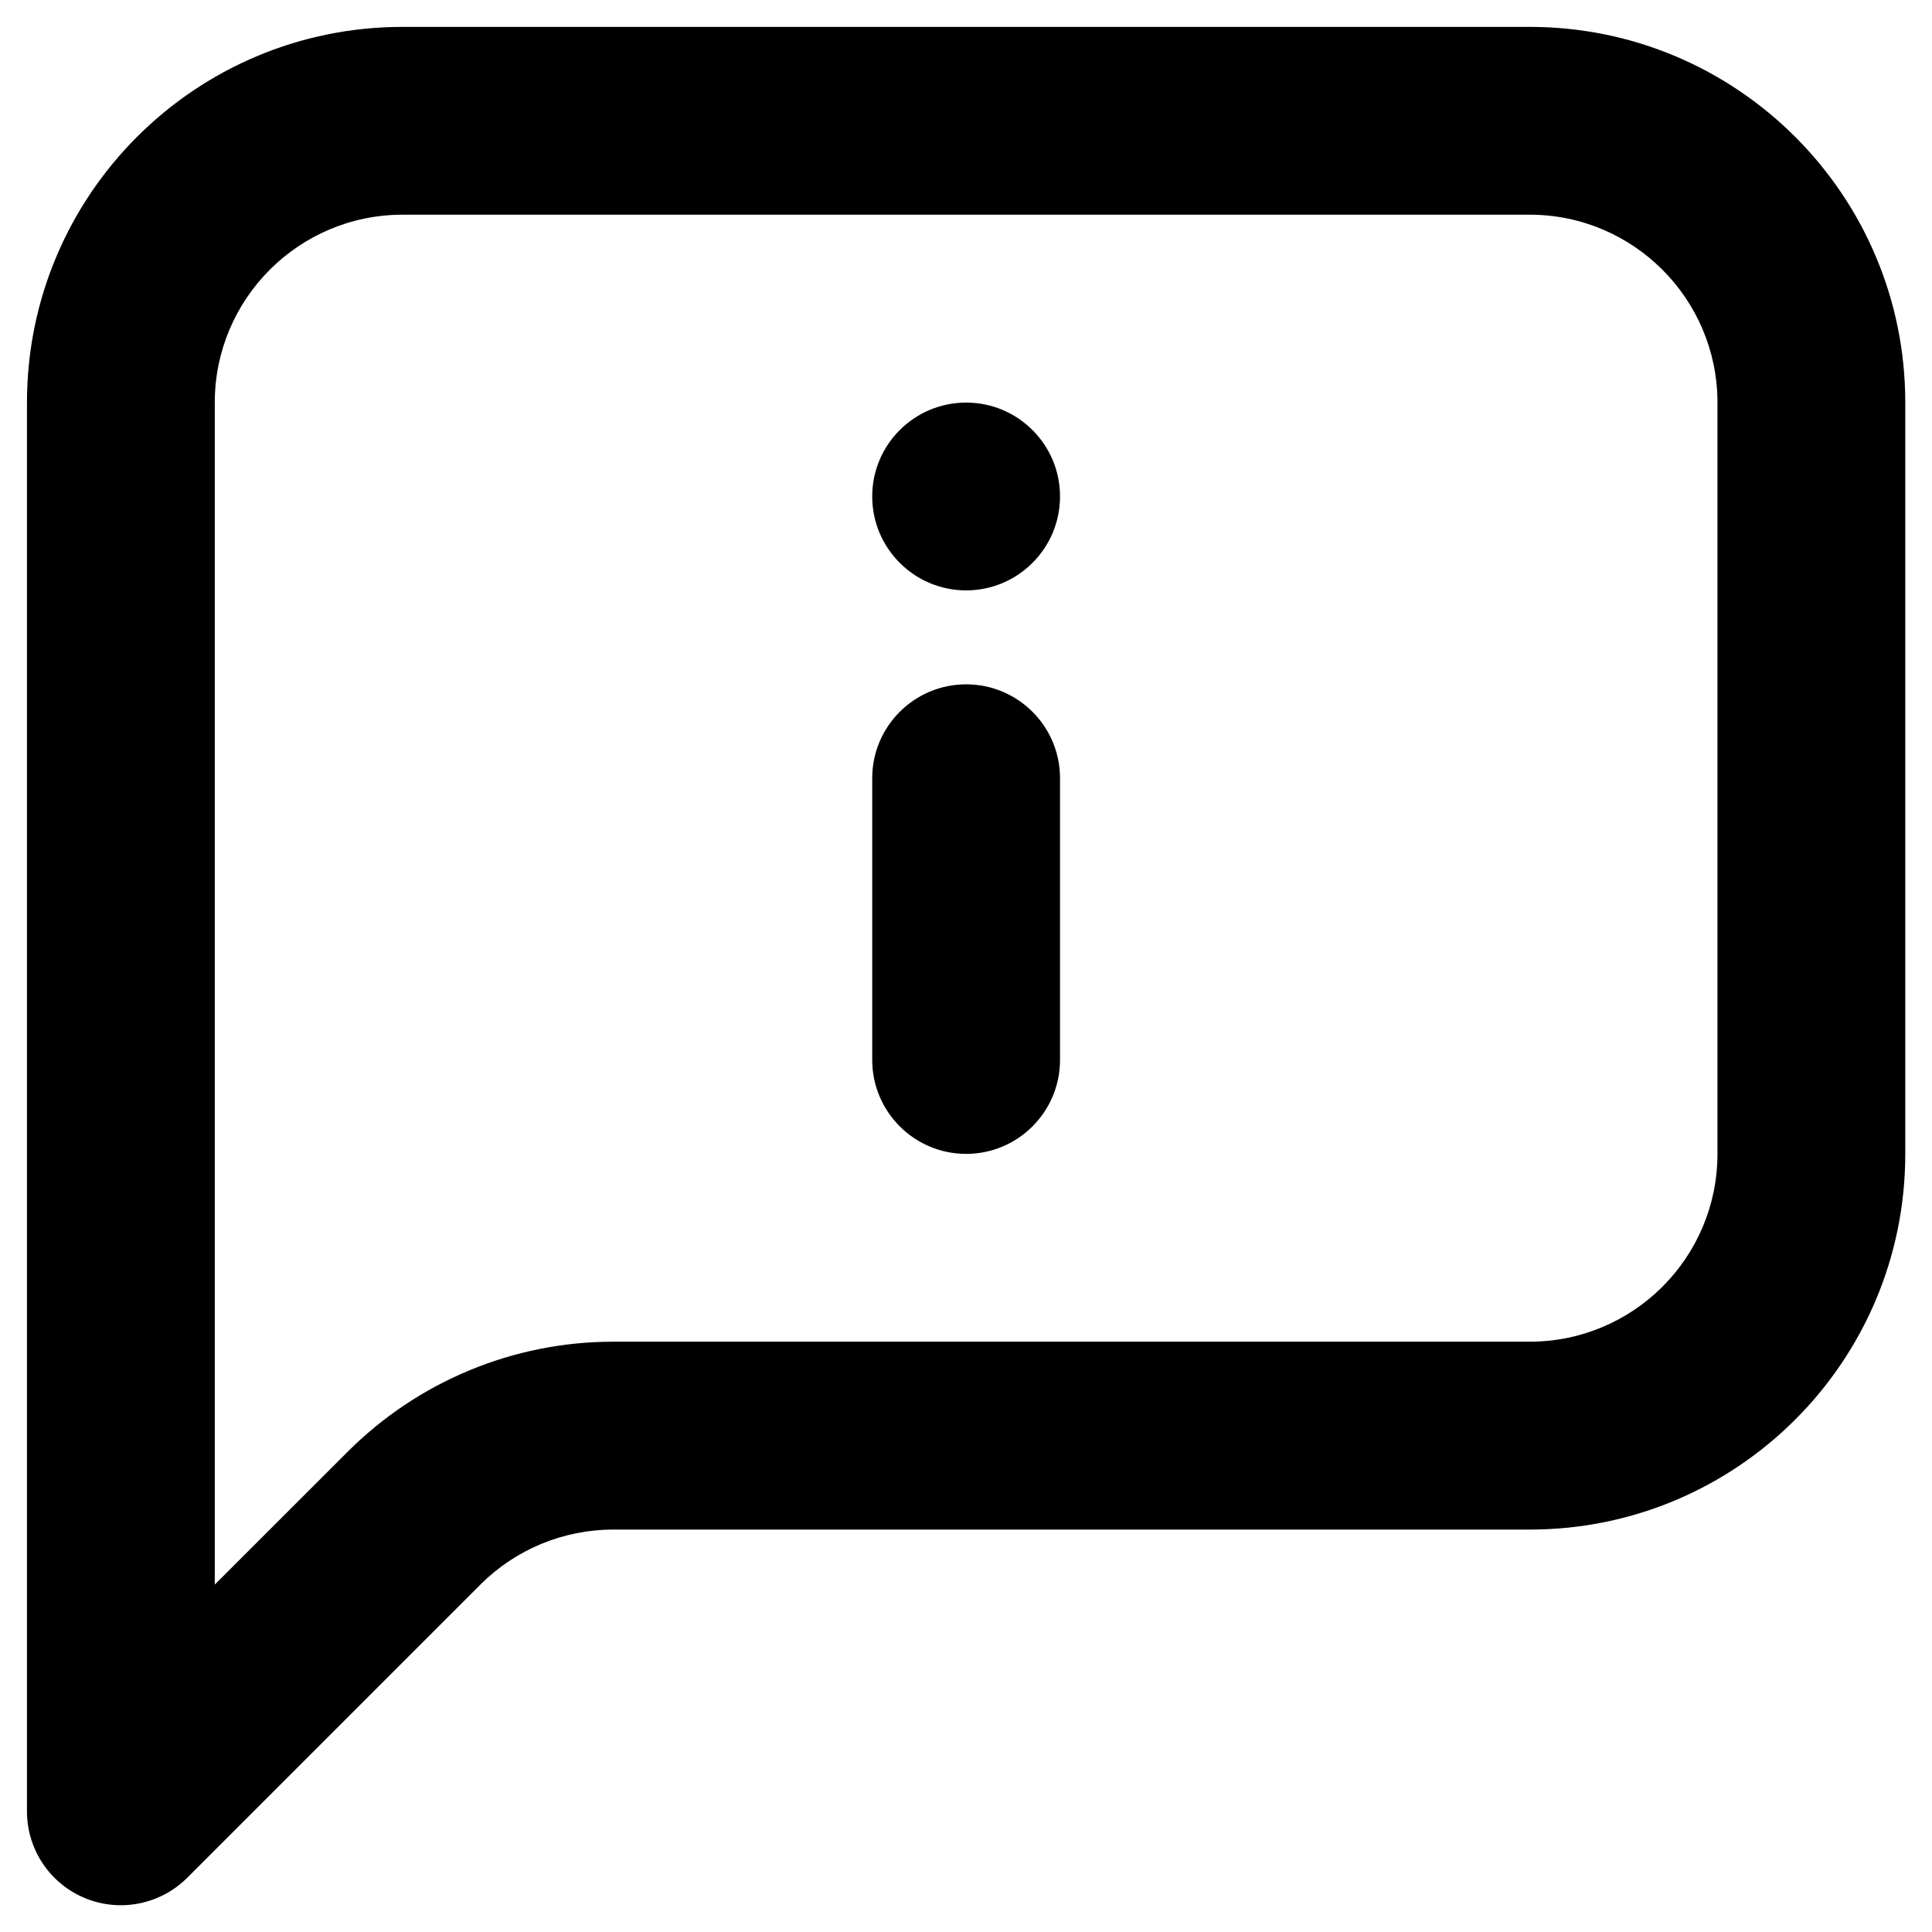 <svg width="24" height="24" viewBox="0 0 24 24" fill="none" xmlns="http://www.w3.org/2000/svg">
<path fill-rule="evenodd" clip-rule="evenodd" d="M23.668 5.001C23.668 2.423 21.579 0.334 19.002 0.334C15.117 0.334 8.885 0.334 5.002 0.334C2.423 0.334 0.335 2.423 0.335 5.001V22.501C0.335 22.973 0.618 23.398 1.055 23.579C1.491 23.759 1.993 23.659 2.326 23.326C2.326 23.326 4.593 21.059 5.968 19.684C6.405 19.247 6.999 19.001 7.617 19.001H19.002C21.579 19.001 23.668 16.912 23.668 14.334V5.001ZM21.335 5.001C21.335 3.713 20.29 2.667 19.002 2.667C15.117 2.667 8.885 2.667 5.002 2.667C3.712 2.667 2.668 3.713 2.668 5.001V19.684L4.318 18.035C5.193 17.16 6.379 16.667 7.617 16.667H19.002C20.29 16.667 21.335 15.623 21.335 14.334V5.001ZM13.168 13.167V9.667C13.168 9.023 12.645 8.501 12.002 8.501C11.358 8.501 10.835 9.023 10.835 9.667V13.167C10.835 13.811 11.358 14.334 12.002 14.334C12.645 14.334 13.168 13.811 13.168 13.167ZM12.002 5.001C12.645 5.001 13.168 5.523 13.168 6.167C13.168 6.811 12.645 7.334 12.002 7.334C11.358 7.334 10.835 6.811 10.835 6.167C10.835 5.523 11.358 5.001 12.002 5.001Z" fill="black"/>
</svg>
